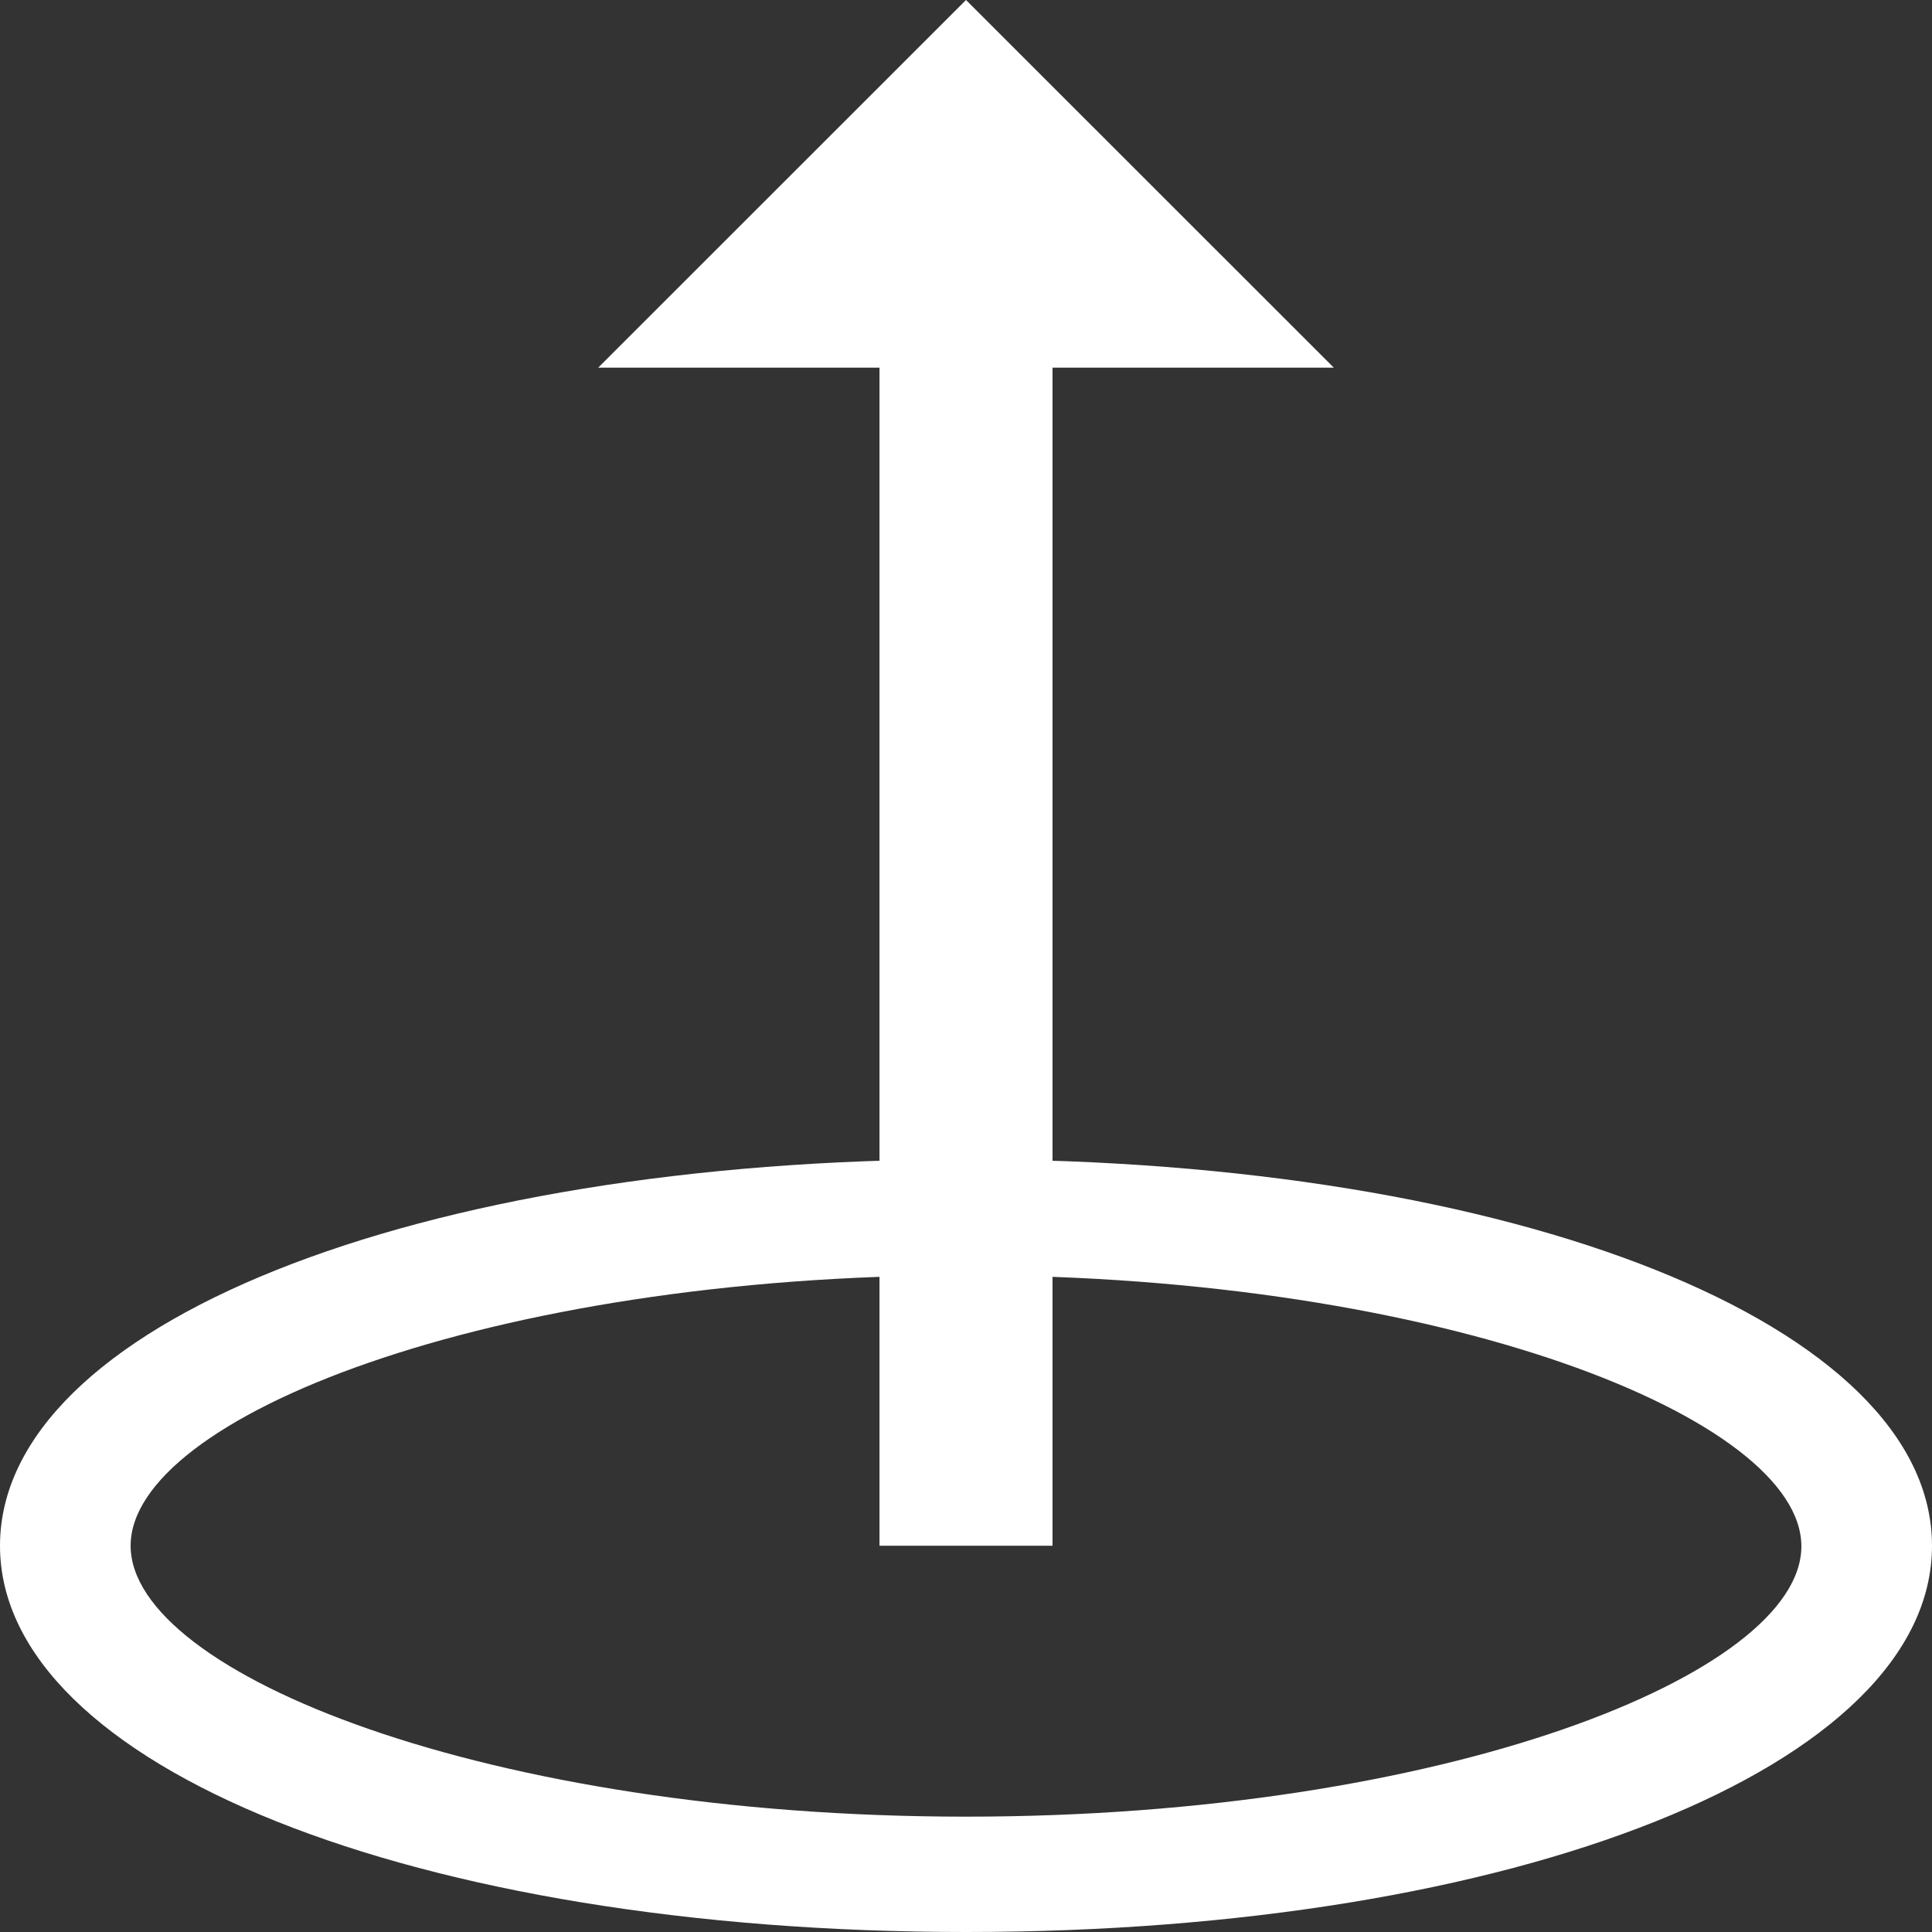 <svg xmlns="http://www.w3.org/2000/svg" viewBox="0 0 134 134">
  <rect x="0" y="0" width="134" height="134" fill="#333333" stroke="none"/>
  <g id="Calque_24" data-name="Calque 24">
    <g>
      <line x1="67" y1="107.21" x2="67" y2="22.08" fill="none" stroke="#fff" stroke-miterlimit="10" stroke-width="12"/>
      <polygon points="41.49 25.5 92.51 25.5 67 0 41.49 25.5" fill="#fff"/>
    </g>
    <path d="M67,134c-38.18,0-67-11.52-67-26.79s28.79-26.8,67-26.8,67,11.52,67,26.8S105.18,134,67,134Zm0-45.55c-33.16,0-57.94,9.9-57.94,18.76S33.84,126,67,126s57.94-9.9,57.94-18.75S100.16,88.45,67,88.45Z" fill="#fff"/>
  </g>
</svg>

